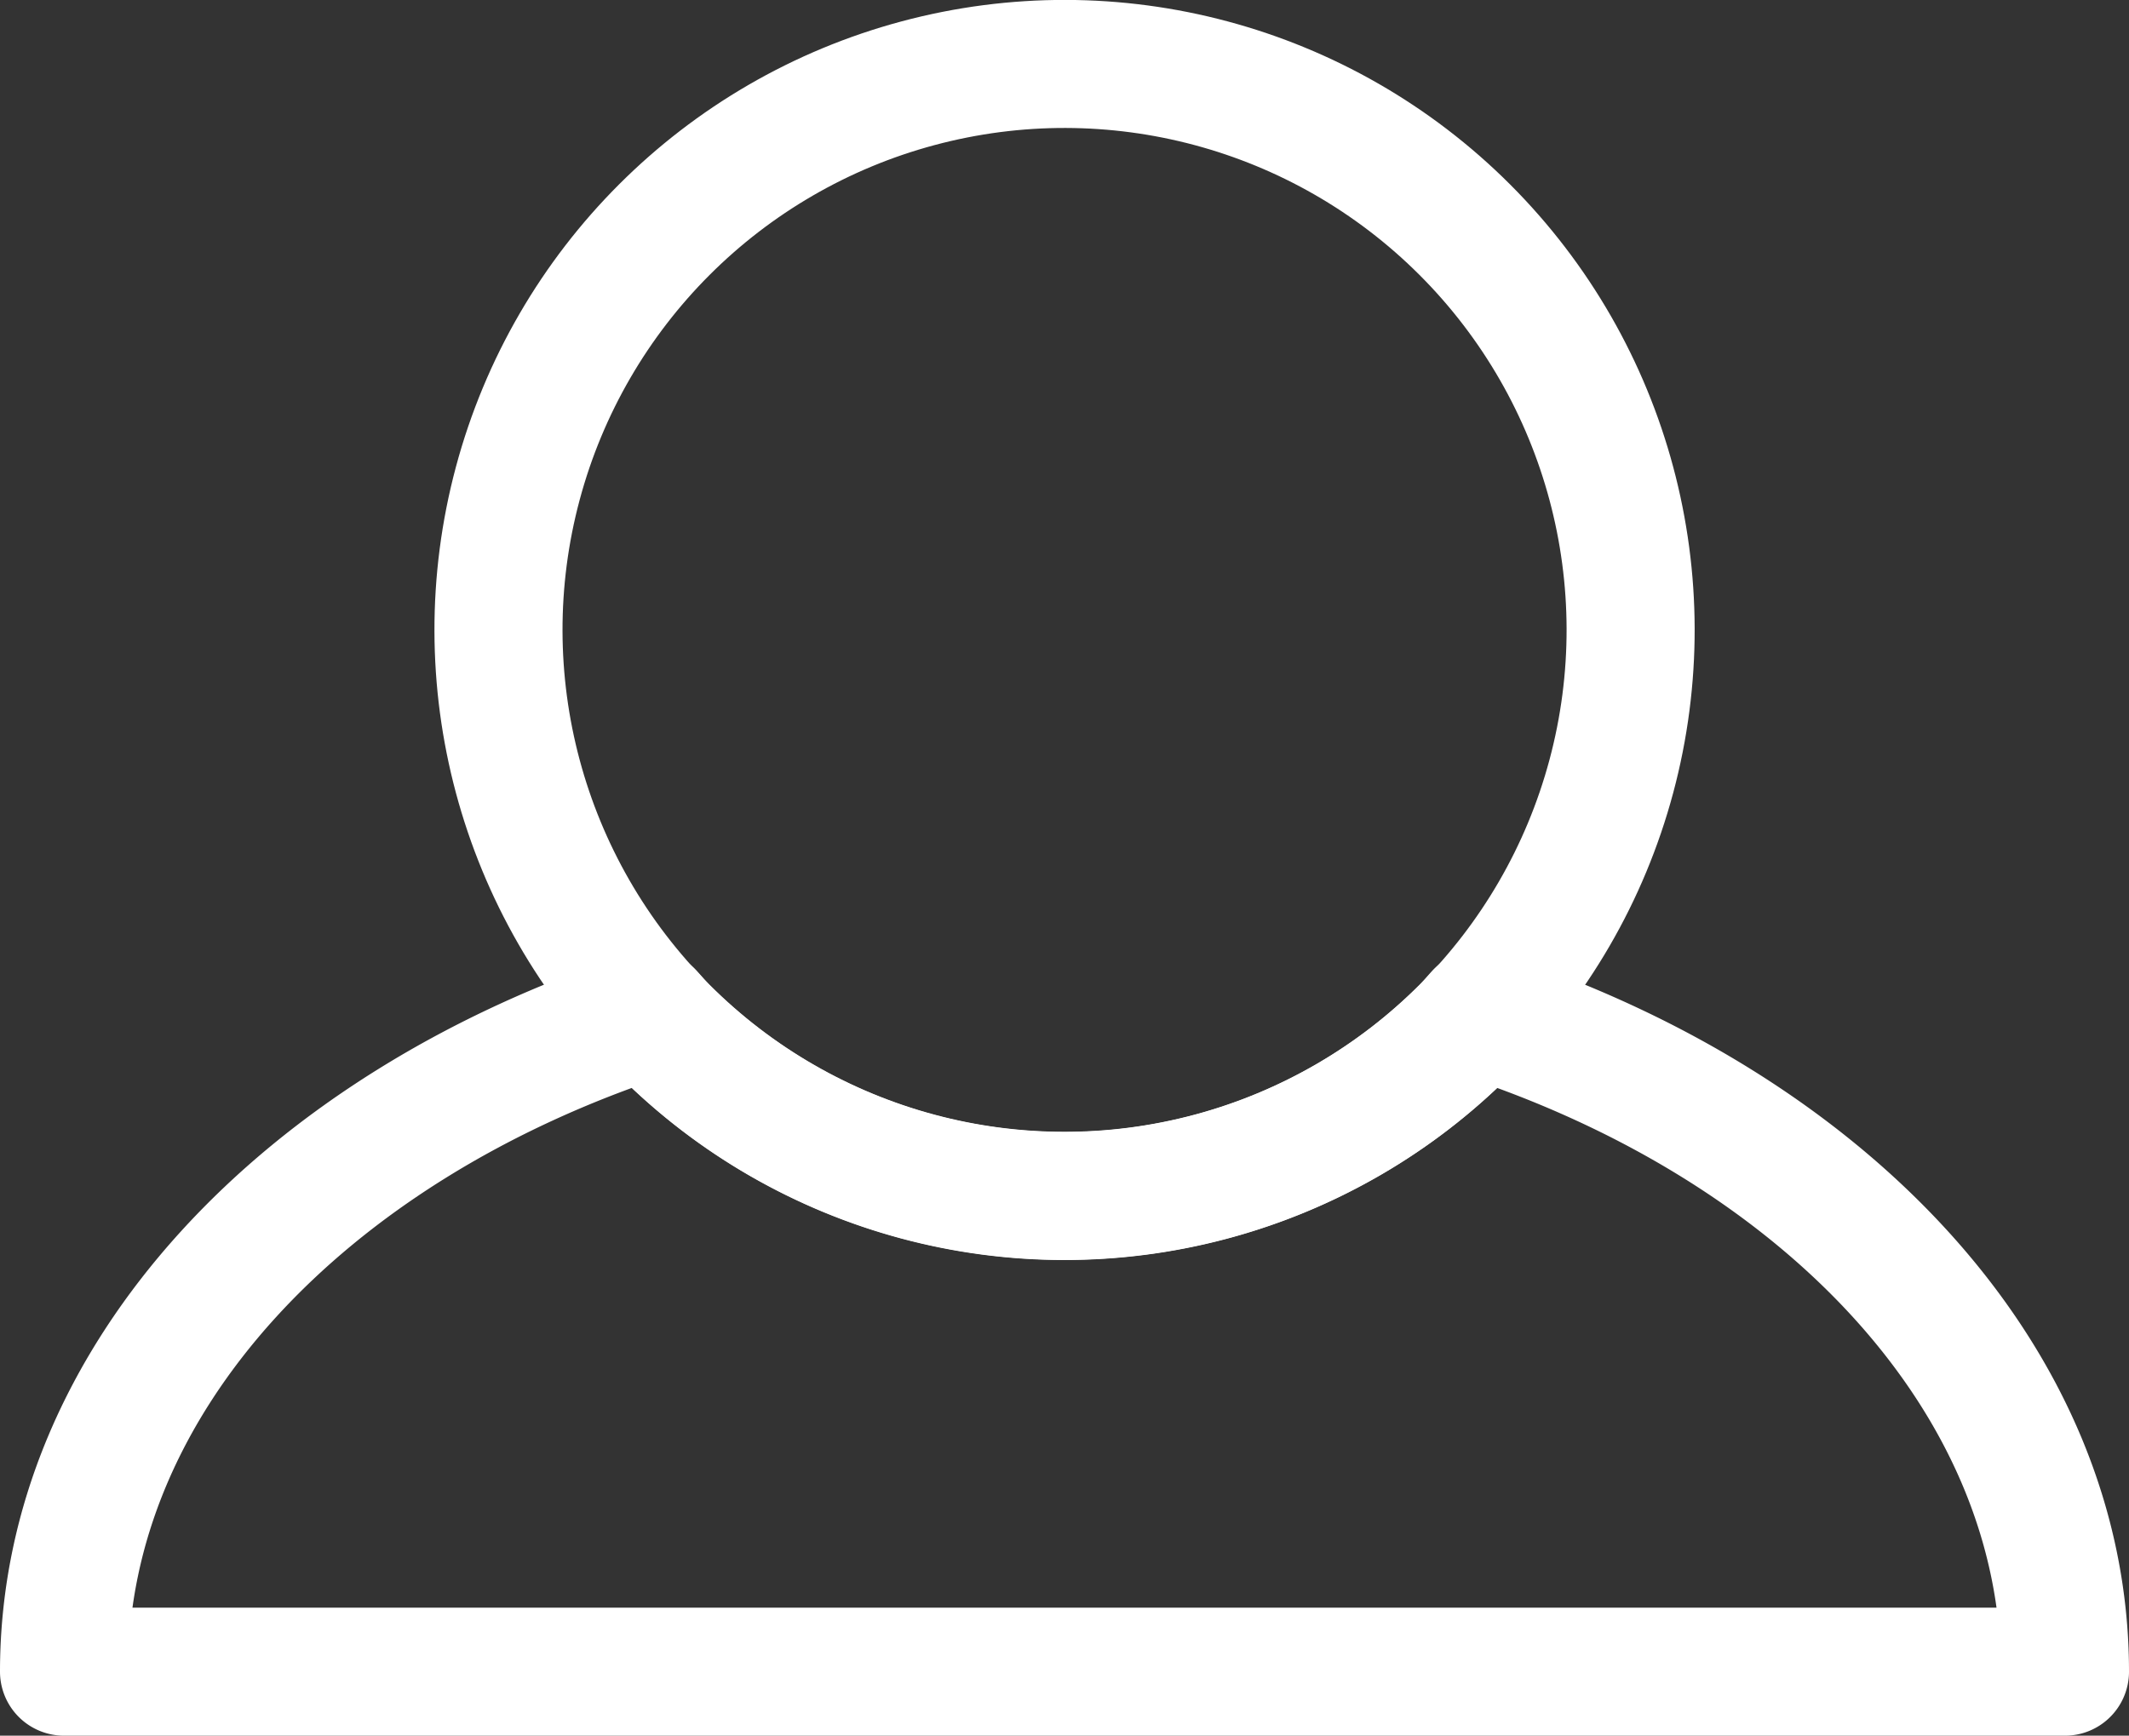 <svg id="b65f5c83-5c00-4f6f-a391-6d29debf411b" data-name="Calque 1" xmlns="http://www.w3.org/2000/svg" width="83.12" height="67.78" viewBox="0 0 83.12 67.78"><rect x="0" y="0" width="83.12" height="67.78" fill="#333333" stroke="none"/><title>login</title><circle cx="41.56" cy="24.6" r="22.1" transform="translate(-5.22 36.59) rotate(-45)" style="fill:none;stroke:#fff;stroke-linecap:round;stroke-linejoin:round;stroke-width:5px"/><path d="M57.76,39.6c-0.19.21-.37,0.43-0.57,0.63a22.1,22.1,0,0,1-31.26,0c-0.2-.2-0.38-0.42-0.57-0.63C11.88,44,2.5,53.87,2.5,65.28H80.62C80.62,53.87,71.24,44,57.76,39.6Z" transform="translate(0 0)" style="fill:none;stroke:#fff;stroke-linecap:round;stroke-linejoin:round;stroke-width:5px"/><rect width="83.12" height="67.78" style="fill:none"/></svg>